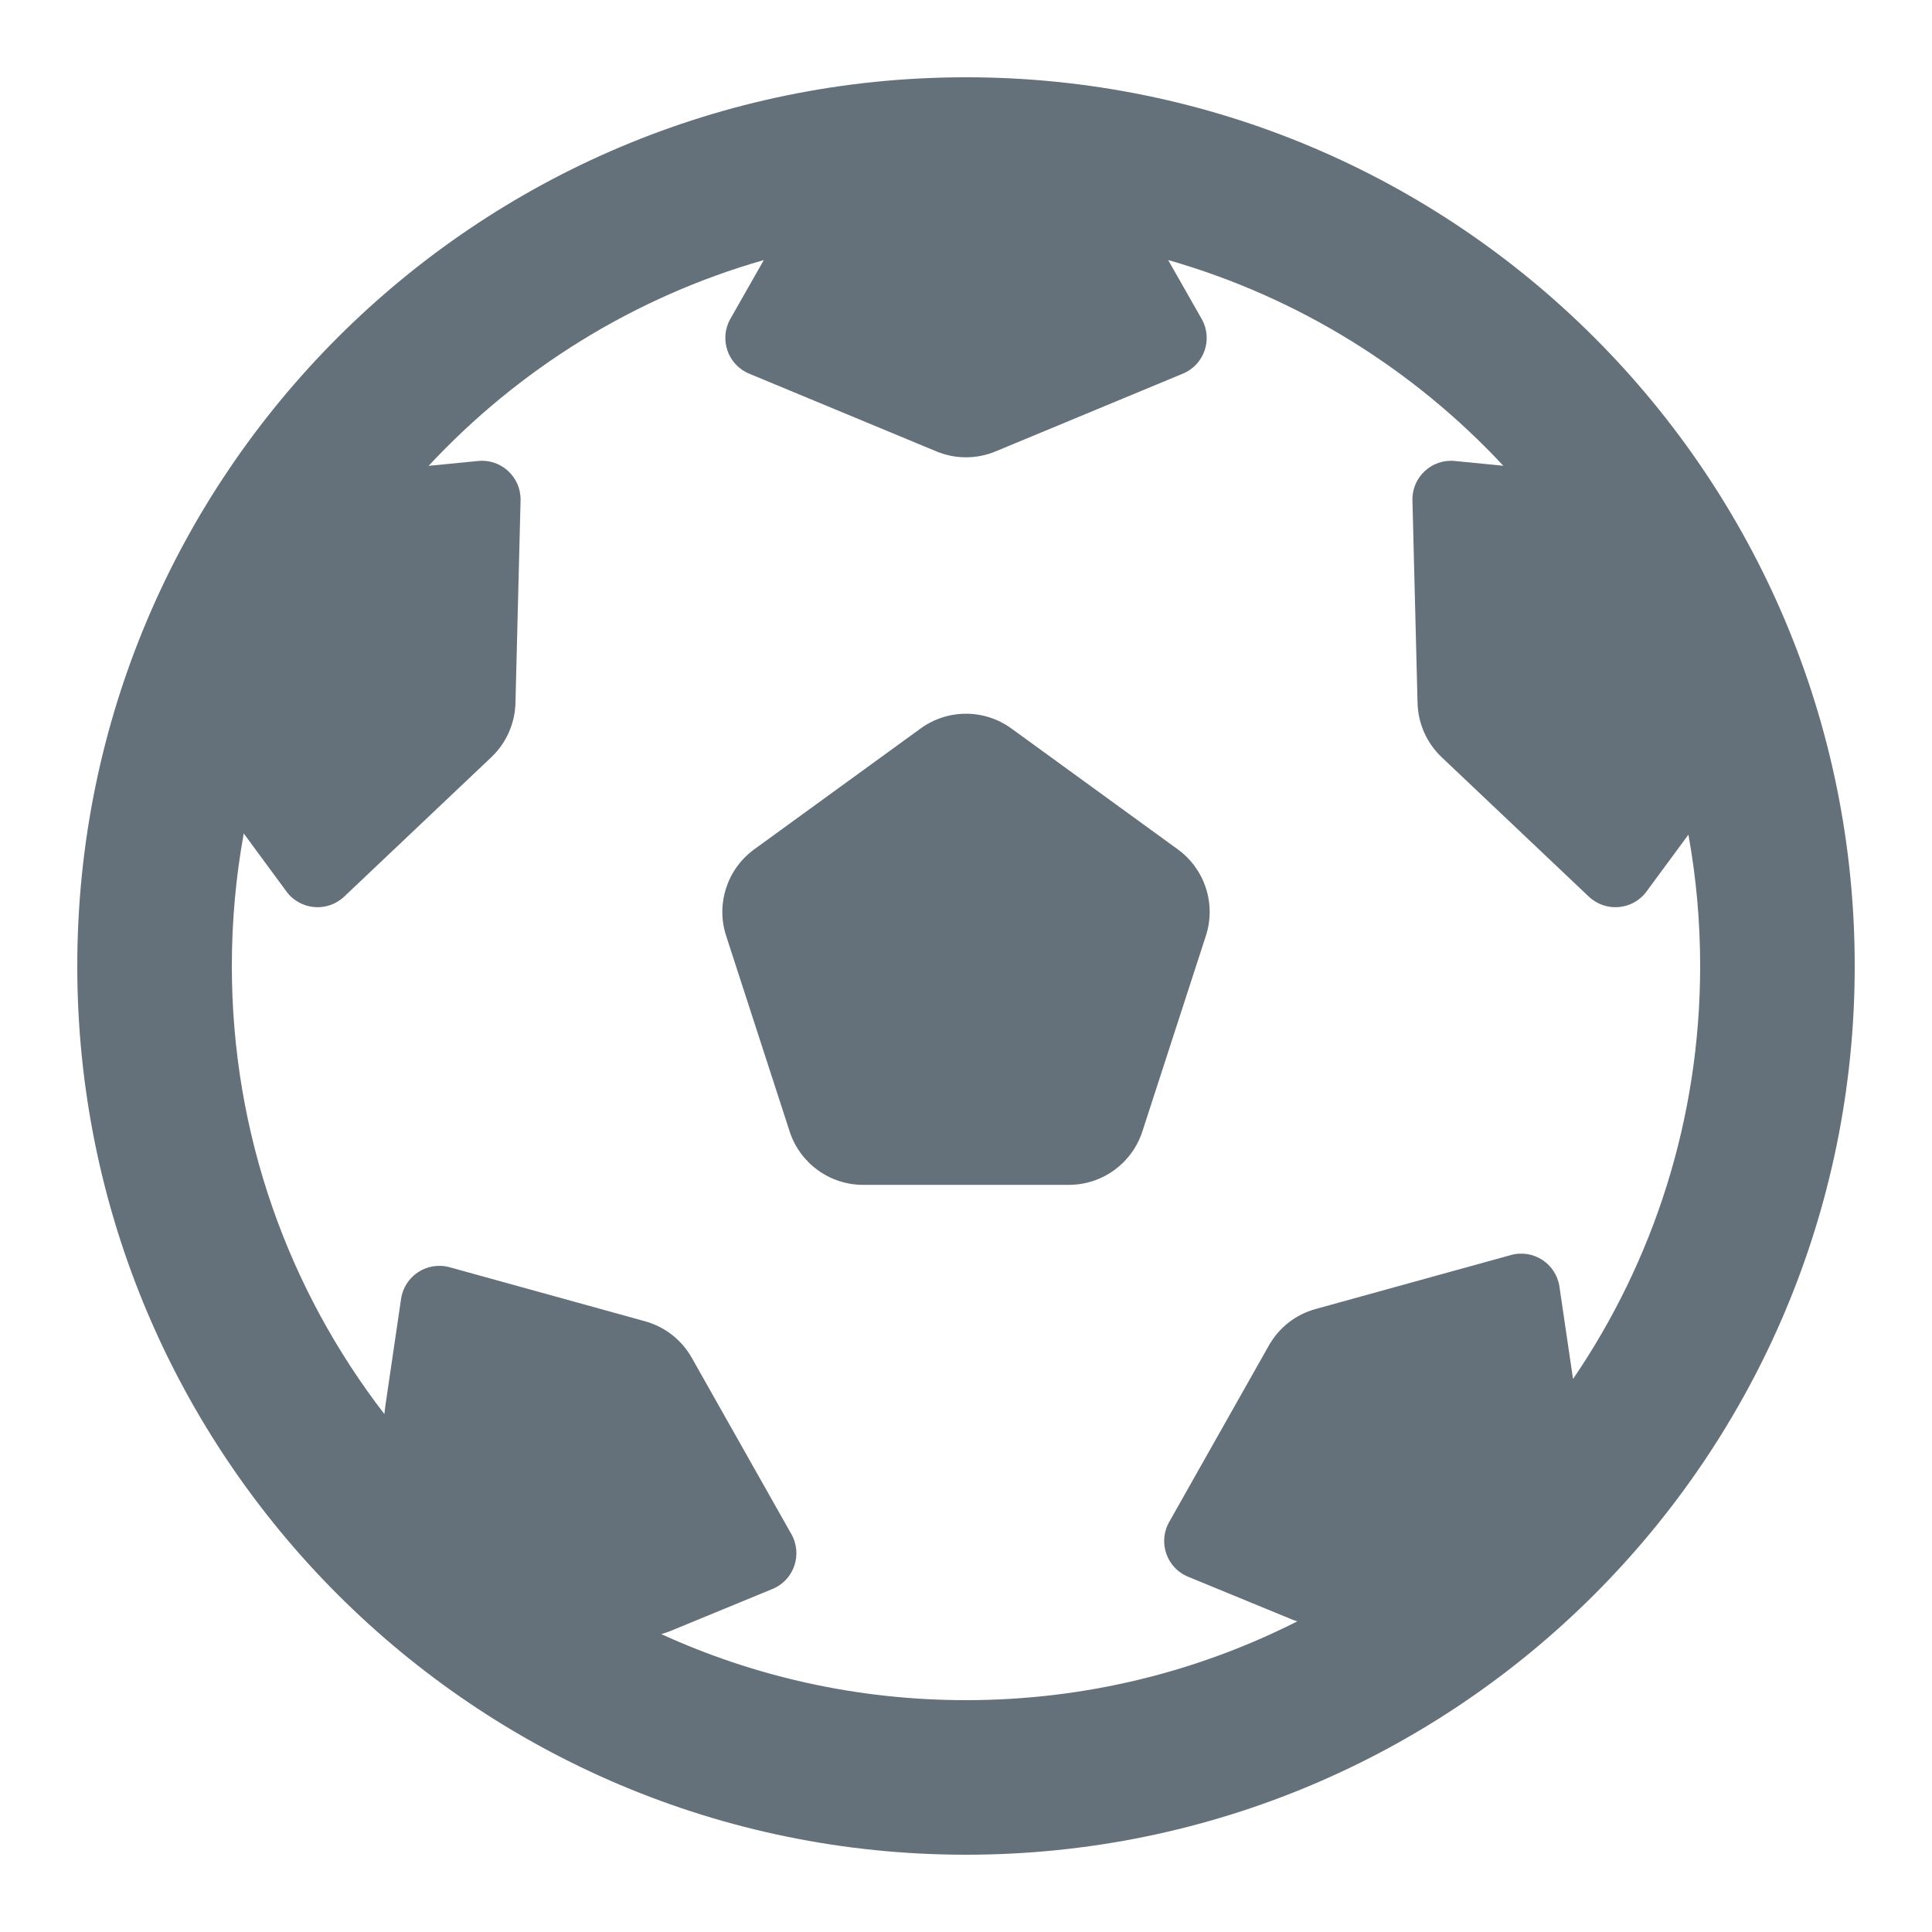<svg width="25" height="25" viewBox="0 0 25 25" fill="none" xmlns="http://www.w3.org/2000/svg">
<path fill-rule="evenodd" clip-rule="evenodd" d="M3.154 10.785C3.053 11.341 3 11.915 3 12.5C3 14.683 3.736 16.694 4.974 18.298C4.976 18.271 4.979 18.244 4.983 18.216L5.19 16.807C5.234 16.51 5.528 16.318 5.818 16.398L8.346 17.097C8.603 17.168 8.82 17.337 8.951 17.569L10.241 19.853C10.388 20.115 10.274 20.447 9.996 20.561L8.678 21.104C8.638 21.12 8.597 21.134 8.556 21.145C9.757 21.694 11.093 22 12.5 22C14.043 22 15.5 21.632 16.788 20.98C16.755 20.97 16.723 20.959 16.692 20.945L15.374 20.403C15.096 20.289 14.981 19.957 15.129 19.695L16.419 17.411C16.55 17.179 16.767 17.009 17.023 16.939L19.552 16.24C19.841 16.16 20.136 16.352 20.179 16.649L20.355 17.844C21.393 16.322 22 14.482 22 12.5C22 11.919 21.948 11.351 21.848 10.8L21.306 11.536C21.128 11.778 20.778 11.809 20.559 11.602L18.655 9.798C18.462 9.615 18.35 9.363 18.343 9.097L18.277 6.475C18.269 6.175 18.526 5.935 18.826 5.965L19.453 6.027C18.292 4.78 16.8 3.846 15.116 3.365L15.549 4.126C15.698 4.387 15.584 4.72 15.306 4.835L12.883 5.841C12.638 5.943 12.362 5.943 12.117 5.841L9.694 4.835C9.416 4.72 9.303 4.387 9.451 4.126L9.884 3.365C8.2 3.846 6.707 4.781 5.546 6.028L6.187 5.965C6.486 5.935 6.744 6.175 6.736 6.475L6.67 9.097C6.663 9.363 6.551 9.615 6.358 9.798L4.454 11.602C4.235 11.809 3.885 11.778 3.707 11.536L3.154 10.785ZM1 12.5C1 6.149 6.149 1 12.5 1C18.851 1 24 6.149 24 12.5C24 18.851 18.851 24 12.5 24C6.149 24 1 18.851 1 12.5ZM13.088 9.427L15.241 10.991C15.591 11.246 15.738 11.697 15.604 12.109L14.782 14.641C14.648 15.053 14.264 15.332 13.831 15.332H11.169C10.736 15.332 10.352 15.053 10.218 14.641L9.396 12.109C9.262 11.697 9.409 11.246 9.759 10.991L11.912 9.427C12.263 9.172 12.737 9.172 13.088 9.427Z" fill="#64707A"/>
</svg>
